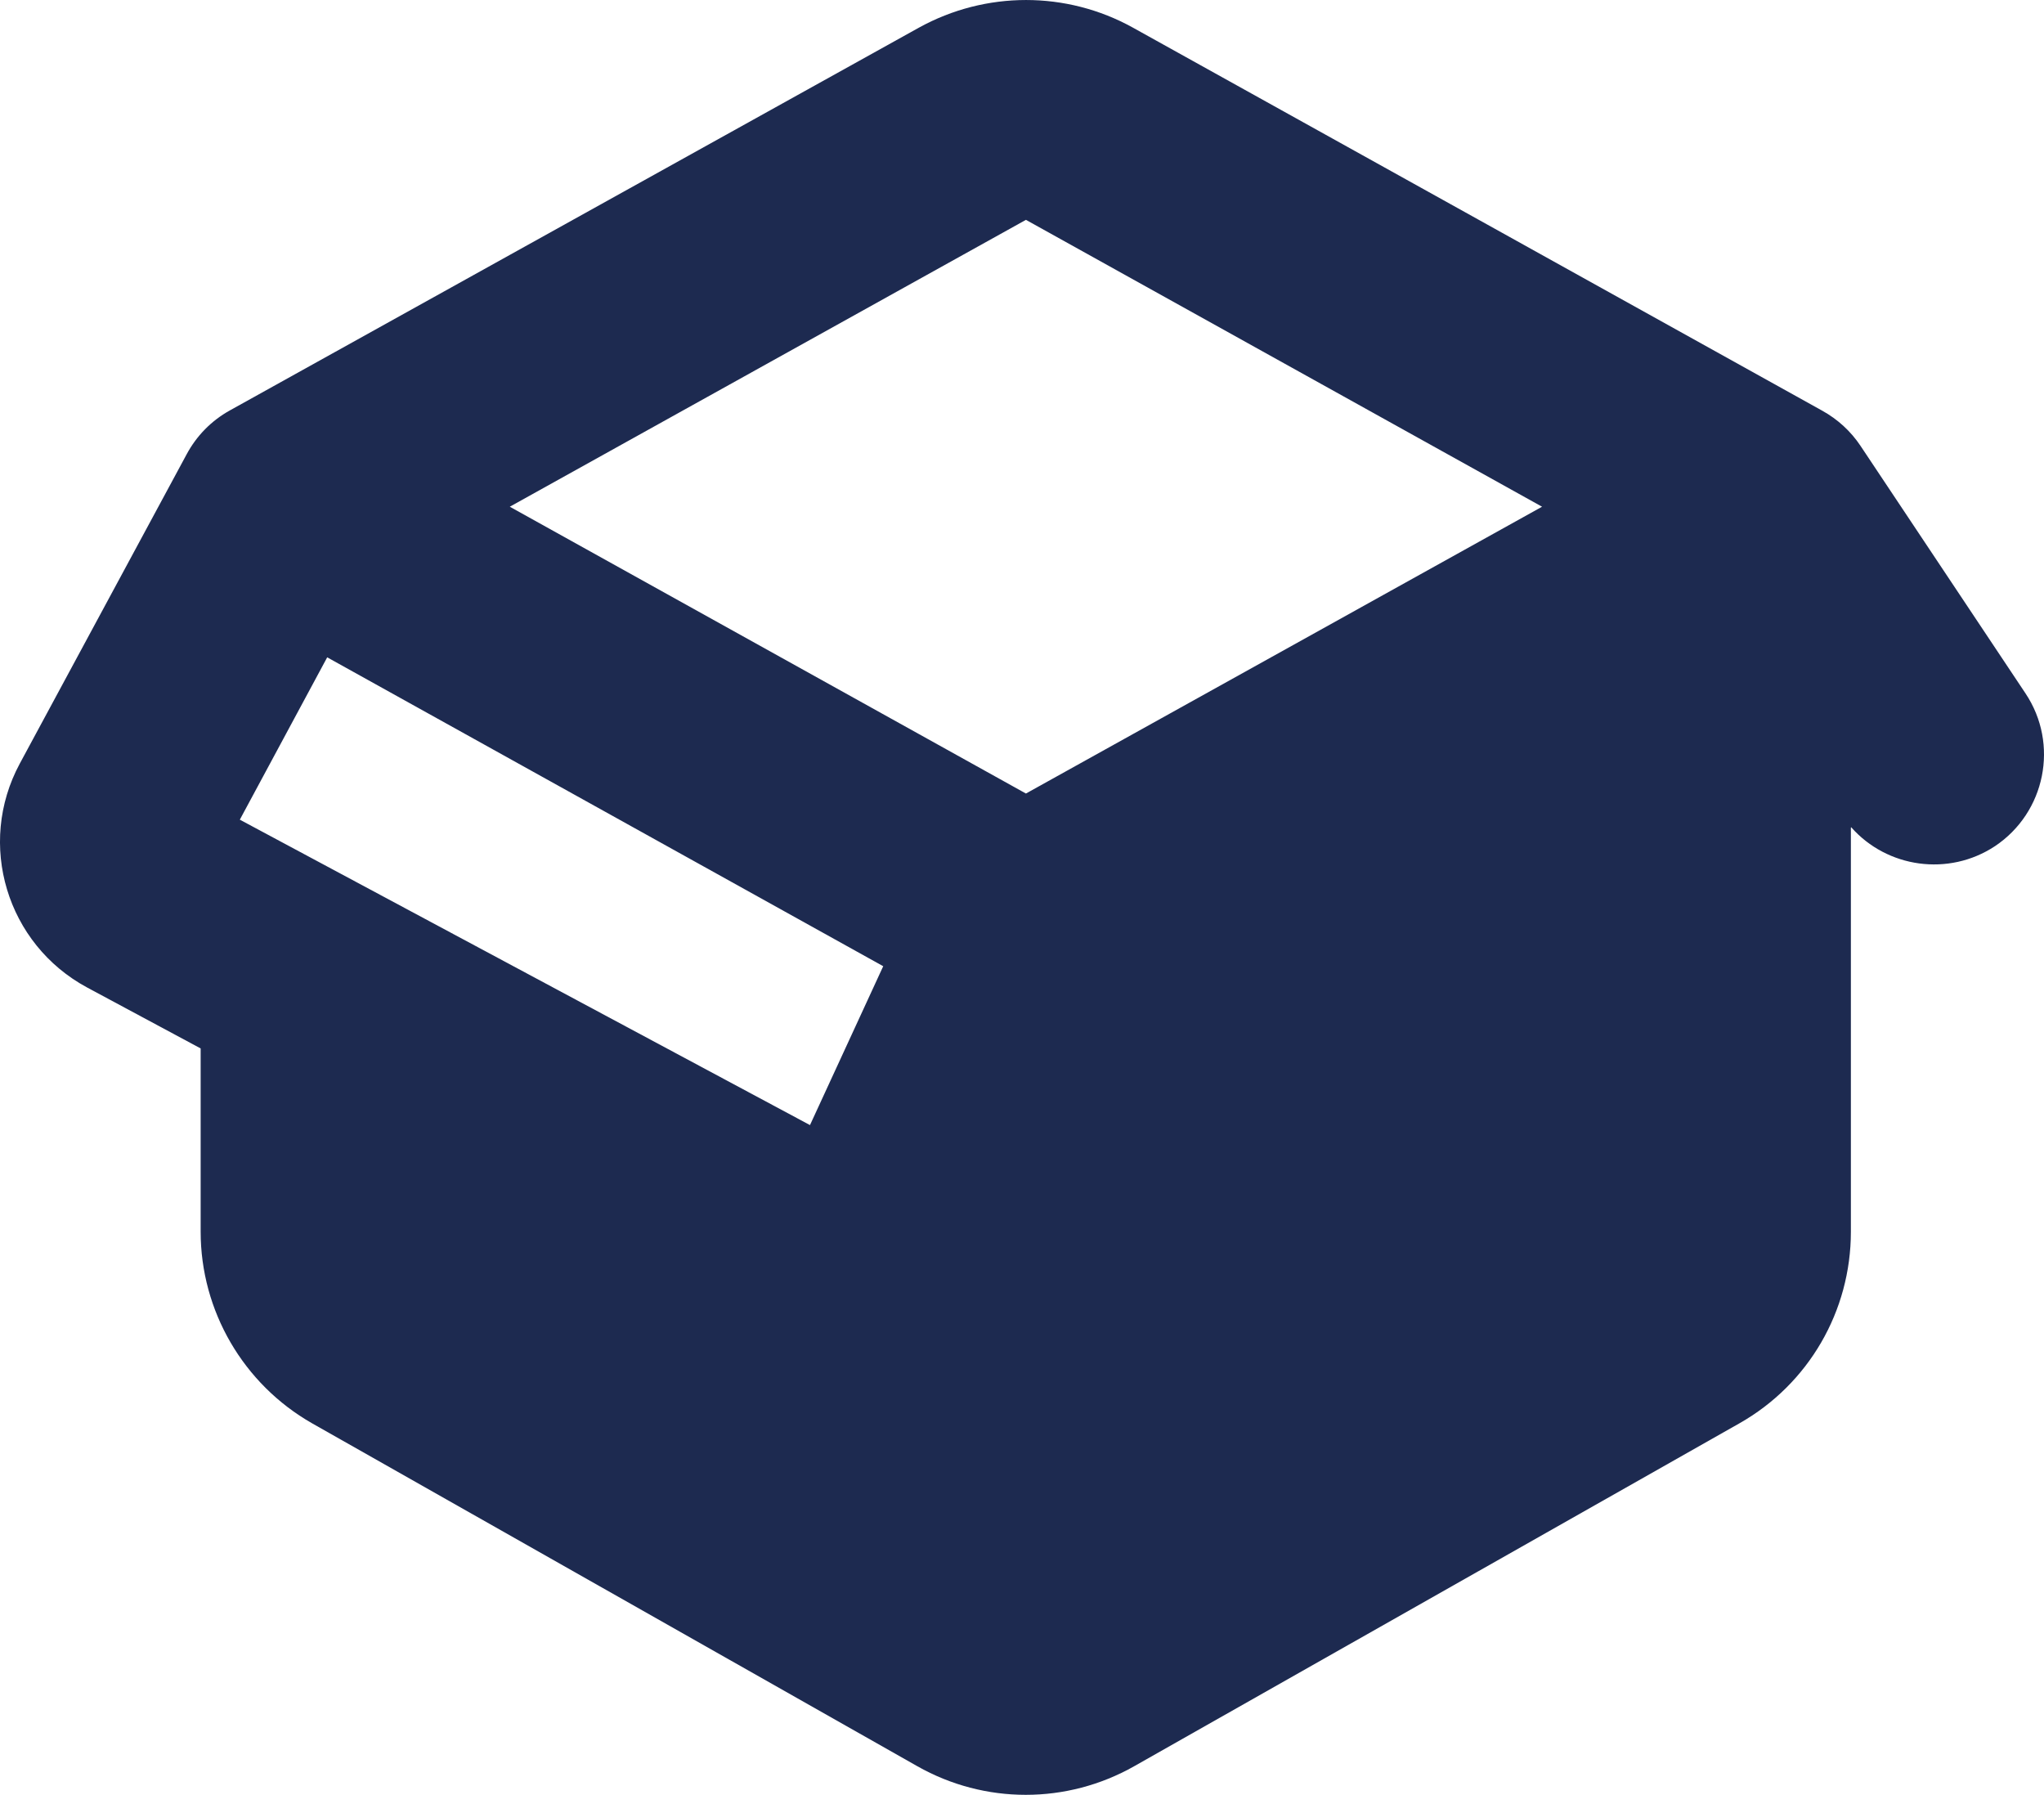 <svg preserveAspectRatio="none" width="100%" height="100%" overflow="visible" style="display: block;" viewBox="0 0 37.151 32.616" fill="none" xmlns="http://www.w3.org/2000/svg">
<path id="Vector" d="M33.647 15.033C34.297 15.77 35.416 15.933 36.259 15.377C37.178 14.764 37.428 13.52 36.816 12.602L33.816 8.102C33.641 7.839 33.403 7.62 33.122 7.464L20.591 0.502C19.384 -0.167 17.916 -0.167 16.703 0.502L4.178 7.458C3.841 7.645 3.572 7.92 3.391 8.258L0.359 13.877C-0.428 15.339 0.122 17.158 1.584 17.945L3.647 19.052V22.383C3.647 23.82 4.422 25.152 5.672 25.864L16.672 32.095C17.897 32.789 19.391 32.789 20.616 32.095L31.616 25.864C32.872 25.152 33.641 23.827 33.641 22.383V15.039L33.647 15.033ZM18.647 14.42L9.266 9.208L18.647 3.995L28.028 9.208L18.647 14.42ZM16.053 17.558L14.722 20.445L4.359 14.895L5.947 11.945L16.053 17.558Z" fill="#1D2A50"/>
</svg>
